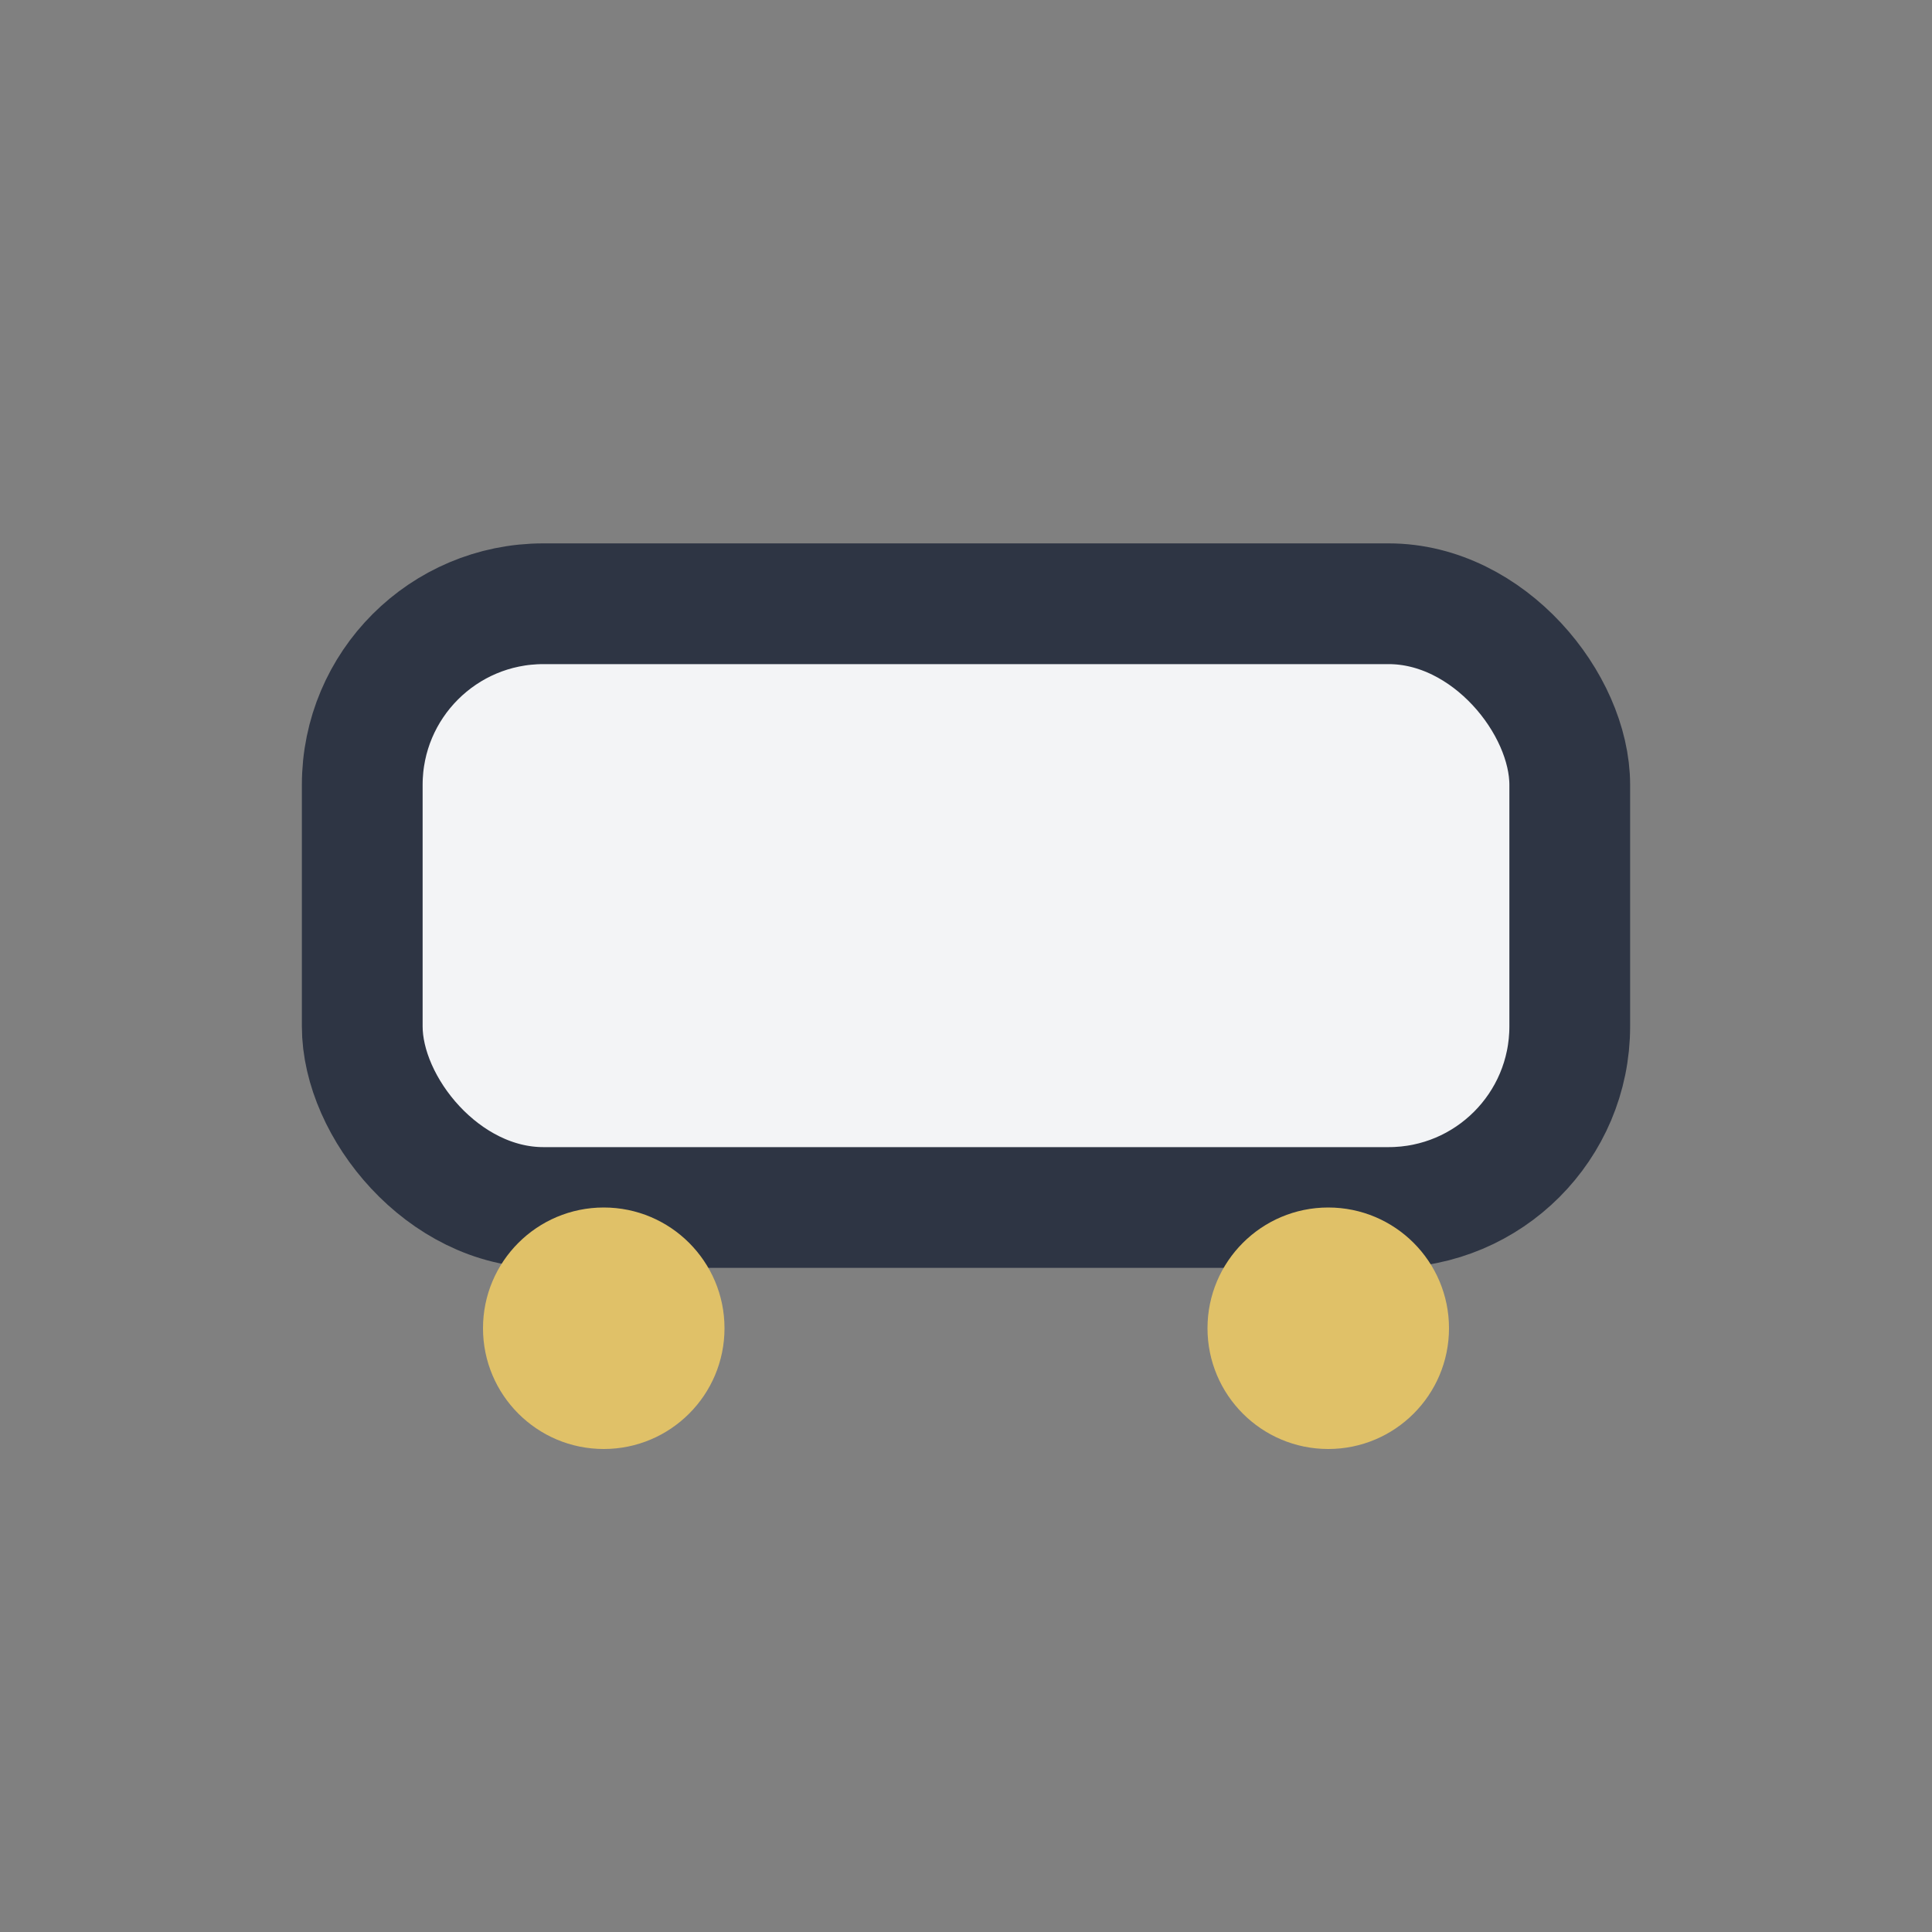 <?xml version="1.0" encoding="UTF-8"?>
<svg xmlns="http://www.w3.org/2000/svg" width="32" height="32" viewBox="0 0 32 32"><rect x="0" y="0" width="32" height="32" fill="#808080" stroke="none"/><rect x="6" y="10" width="20" height="10" rx="3" fill="#F3F4F6" stroke="#2E3544" stroke-width="2"/><circle cx="10" cy="22" r="2" fill="#E0C168"/><circle cx="22" cy="22" r="2" fill="#E0C168"/></svg>